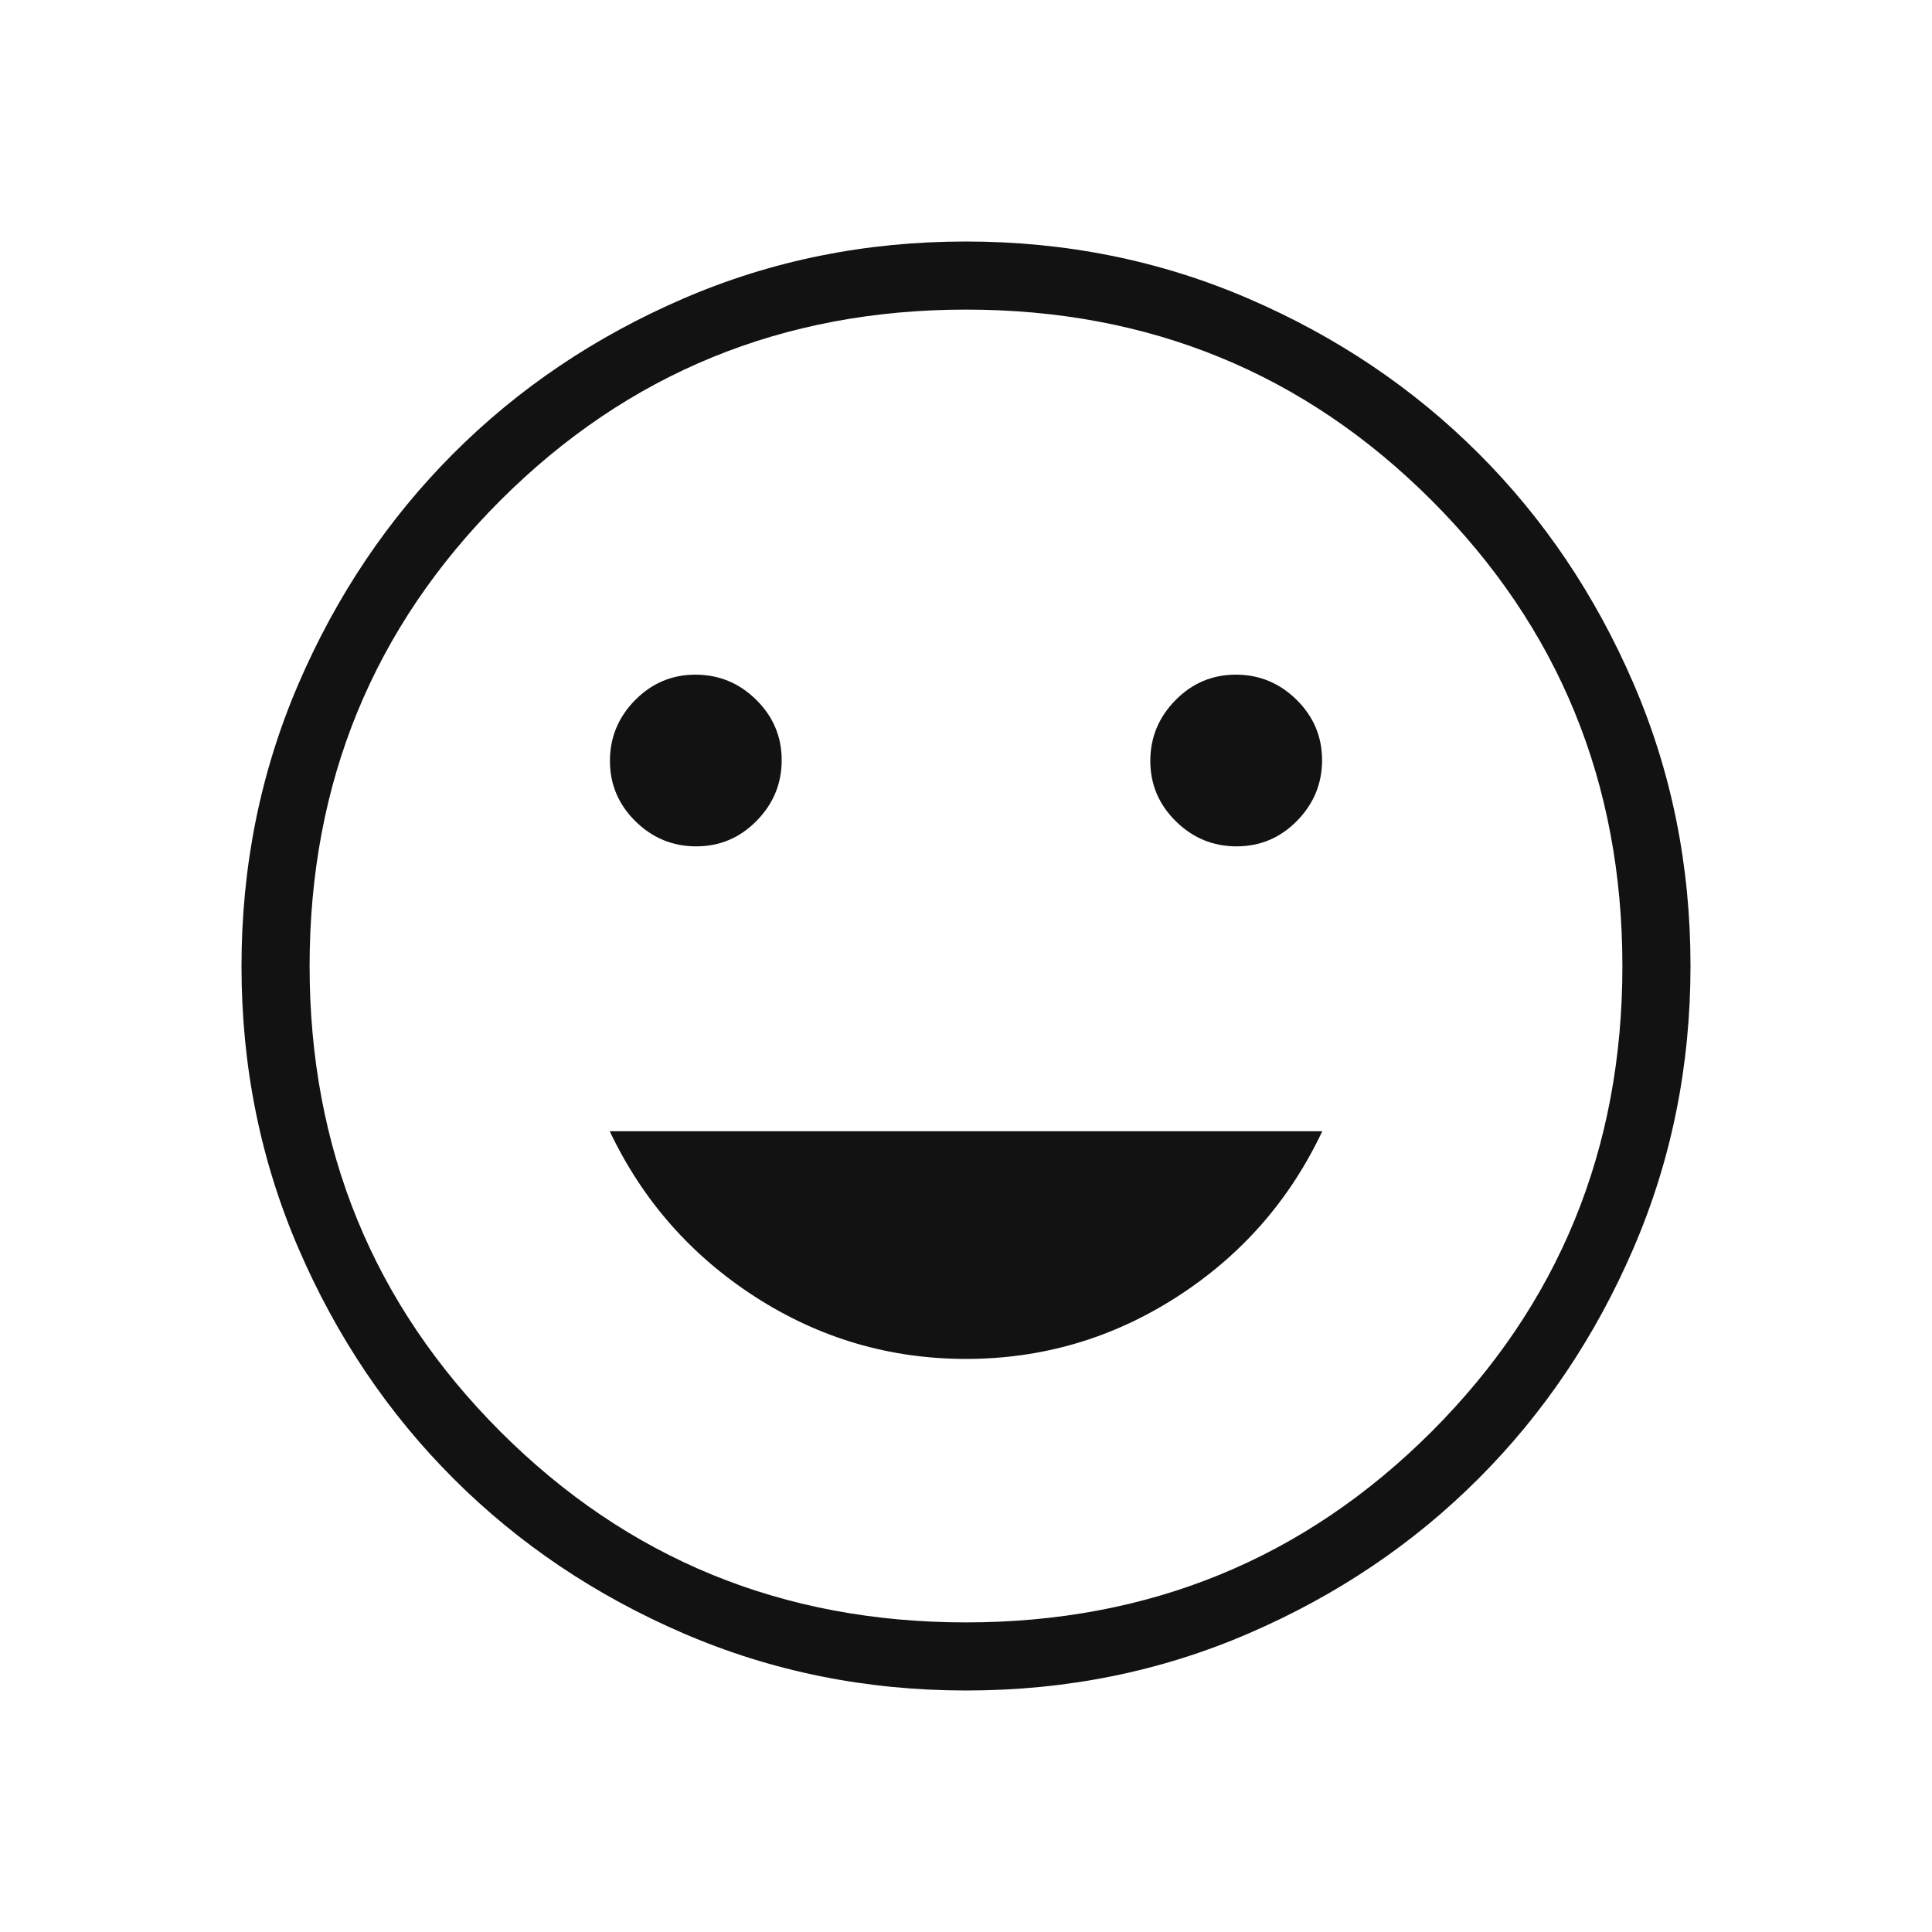 <svg width="40" height="40" viewBox="0 0 40 40" fill="none" xmlns="http://www.w3.org/2000/svg">
<path d="M25.602 17.523C26.088 17.523 26.505 17.348 26.852 16.996C27.198 16.644 27.372 16.225 27.372 15.738C27.372 15.252 27.196 14.835 26.844 14.488C26.492 14.141 26.073 13.968 25.587 13.968C25.1 13.968 24.683 14.144 24.337 14.496C23.99 14.848 23.816 15.267 23.816 15.753C23.816 16.24 23.992 16.656 24.344 17.003C24.696 17.35 25.115 17.523 25.602 17.523ZM14.413 17.523C14.9 17.523 15.317 17.348 15.663 16.996C16.01 16.644 16.184 16.225 16.184 15.738C16.184 15.252 16.008 14.835 15.656 14.488C15.304 14.141 14.885 13.968 14.398 13.968C13.912 13.968 13.495 14.144 13.148 14.496C12.802 14.848 12.628 15.267 12.628 15.753C12.628 16.24 12.804 16.656 13.156 17.003C13.508 17.35 13.927 17.523 14.413 17.523ZM20 28.135C21.581 28.135 23.038 27.706 24.369 26.849C25.701 25.991 26.703 24.849 27.376 23.421H12.624C13.301 24.849 14.305 25.991 15.634 26.849C16.964 27.706 18.419 28.135 20 28.135ZM20.005 35C17.931 35 15.981 34.606 14.155 33.819C12.329 33.032 10.741 31.964 9.39 30.614C8.039 29.265 6.97 27.678 6.182 25.853C5.394 24.029 5 22.08 5 20.005C5 17.931 5.394 15.981 6.181 14.155C6.968 12.329 8.036 10.741 9.386 9.39C10.735 8.039 12.322 6.97 14.147 6.182C15.971 5.394 17.92 5 19.995 5C22.069 5 24.019 5.394 25.845 6.181C27.671 6.968 29.259 8.036 30.61 9.386C31.961 10.735 33.03 12.322 33.818 14.147C34.606 15.971 35 17.92 35 19.995C35 22.069 34.606 24.019 33.819 25.845C33.032 27.671 31.964 29.259 30.614 30.61C29.265 31.961 27.678 33.03 25.853 33.818C24.029 34.606 22.08 35 20.005 35ZM19.998 33.59C23.791 33.59 27.005 32.273 29.639 29.641C32.273 27.008 33.59 23.795 33.59 20.002C33.59 16.209 32.273 12.995 29.641 10.361C27.008 7.727 23.795 6.41 20.002 6.41C16.209 6.41 12.995 7.727 10.361 10.359C7.727 12.992 6.41 16.205 6.41 19.998C6.41 23.791 7.727 27.005 10.359 29.639C12.992 32.273 16.205 33.59 19.998 33.59Z" fill="#121213"/>
</svg>

